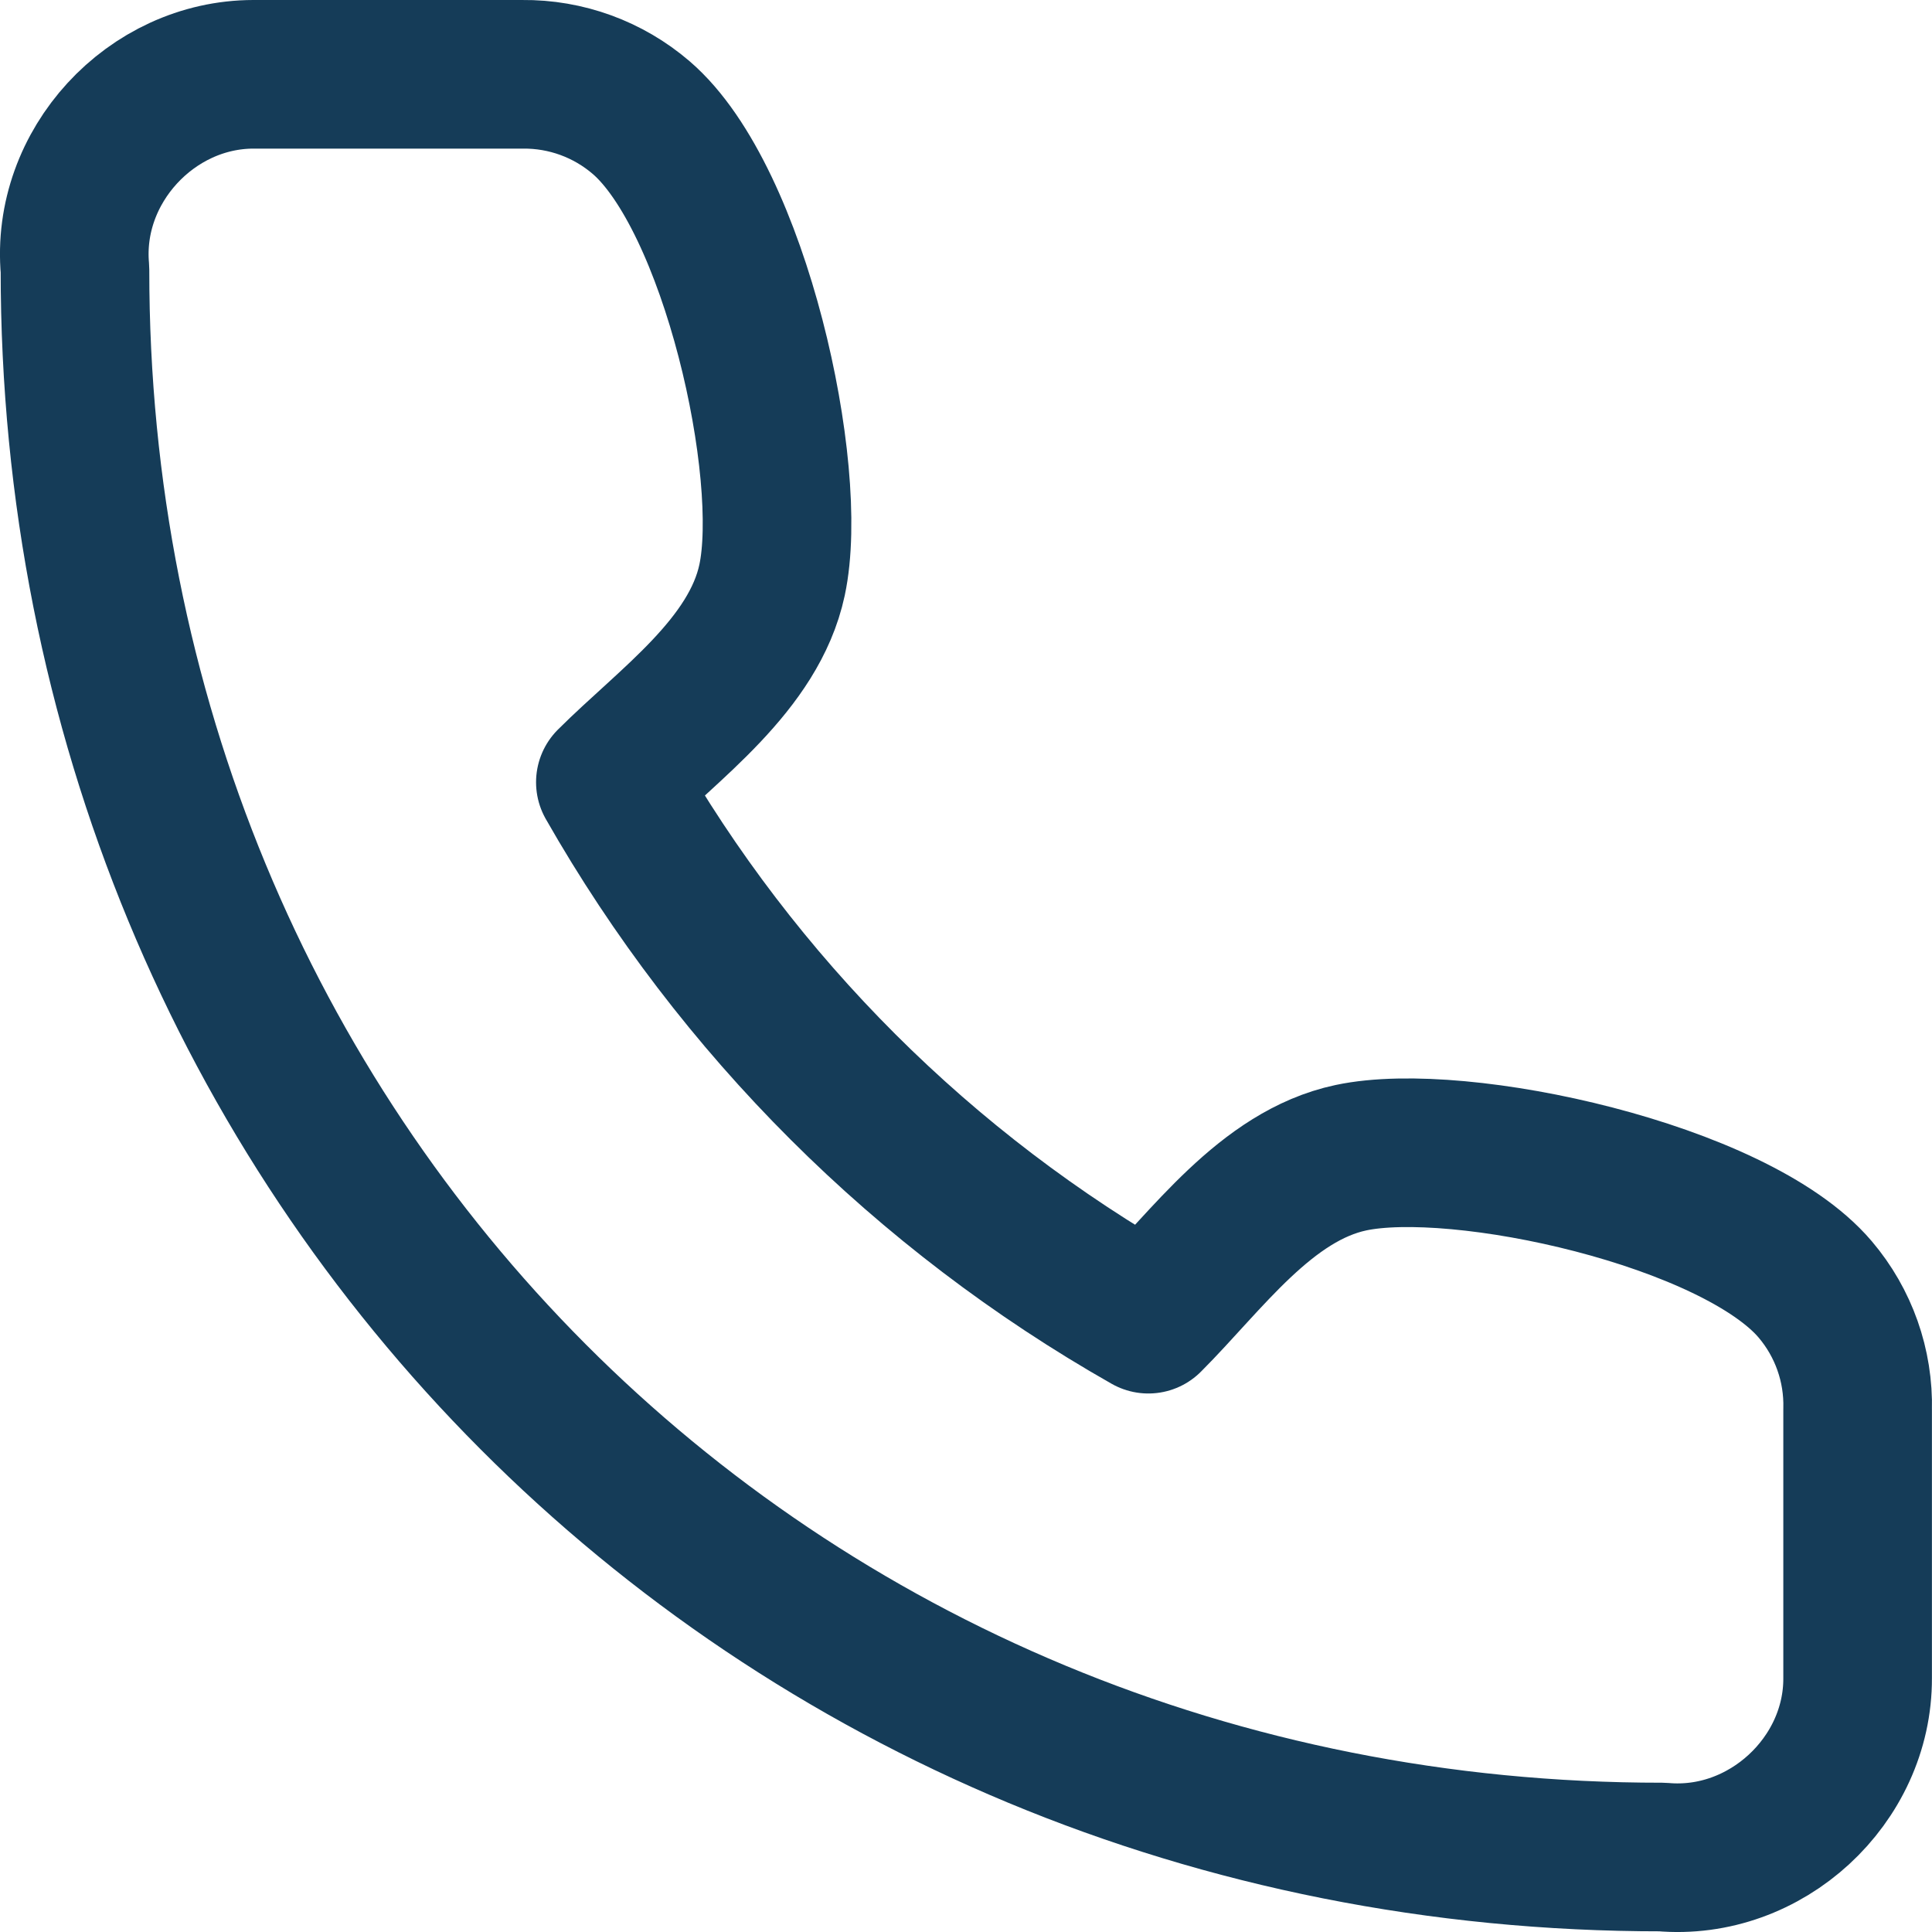 <svg width="26" height="26" viewBox="0 0 26 26" fill="none" xmlns="http://www.w3.org/2000/svg">
<path d="M24.999 18.969V22.582C25.005 23.963 23.763 25.116 22.369 24.991C10.333 25 1 15.58 1.009 3.626C0.884 2.239 2.031 1.001 3.411 1H7.031C7.617 0.994 8.184 1.201 8.628 1.582C9.891 2.666 10.703 6.344 10.39 7.806C10.146 8.947 8.996 9.746 8.214 10.527C9.931 13.542 12.433 16.038 15.454 17.753C16.236 16.972 17.036 15.823 18.18 15.58C19.647 15.268 23.349 16.081 24.428 17.352C24.811 17.803 25.014 18.378 24.999 18.969Z" stroke="#153C58" stroke-width="2" stroke-linecap="round" stroke-linejoin="round"/>
</svg>
